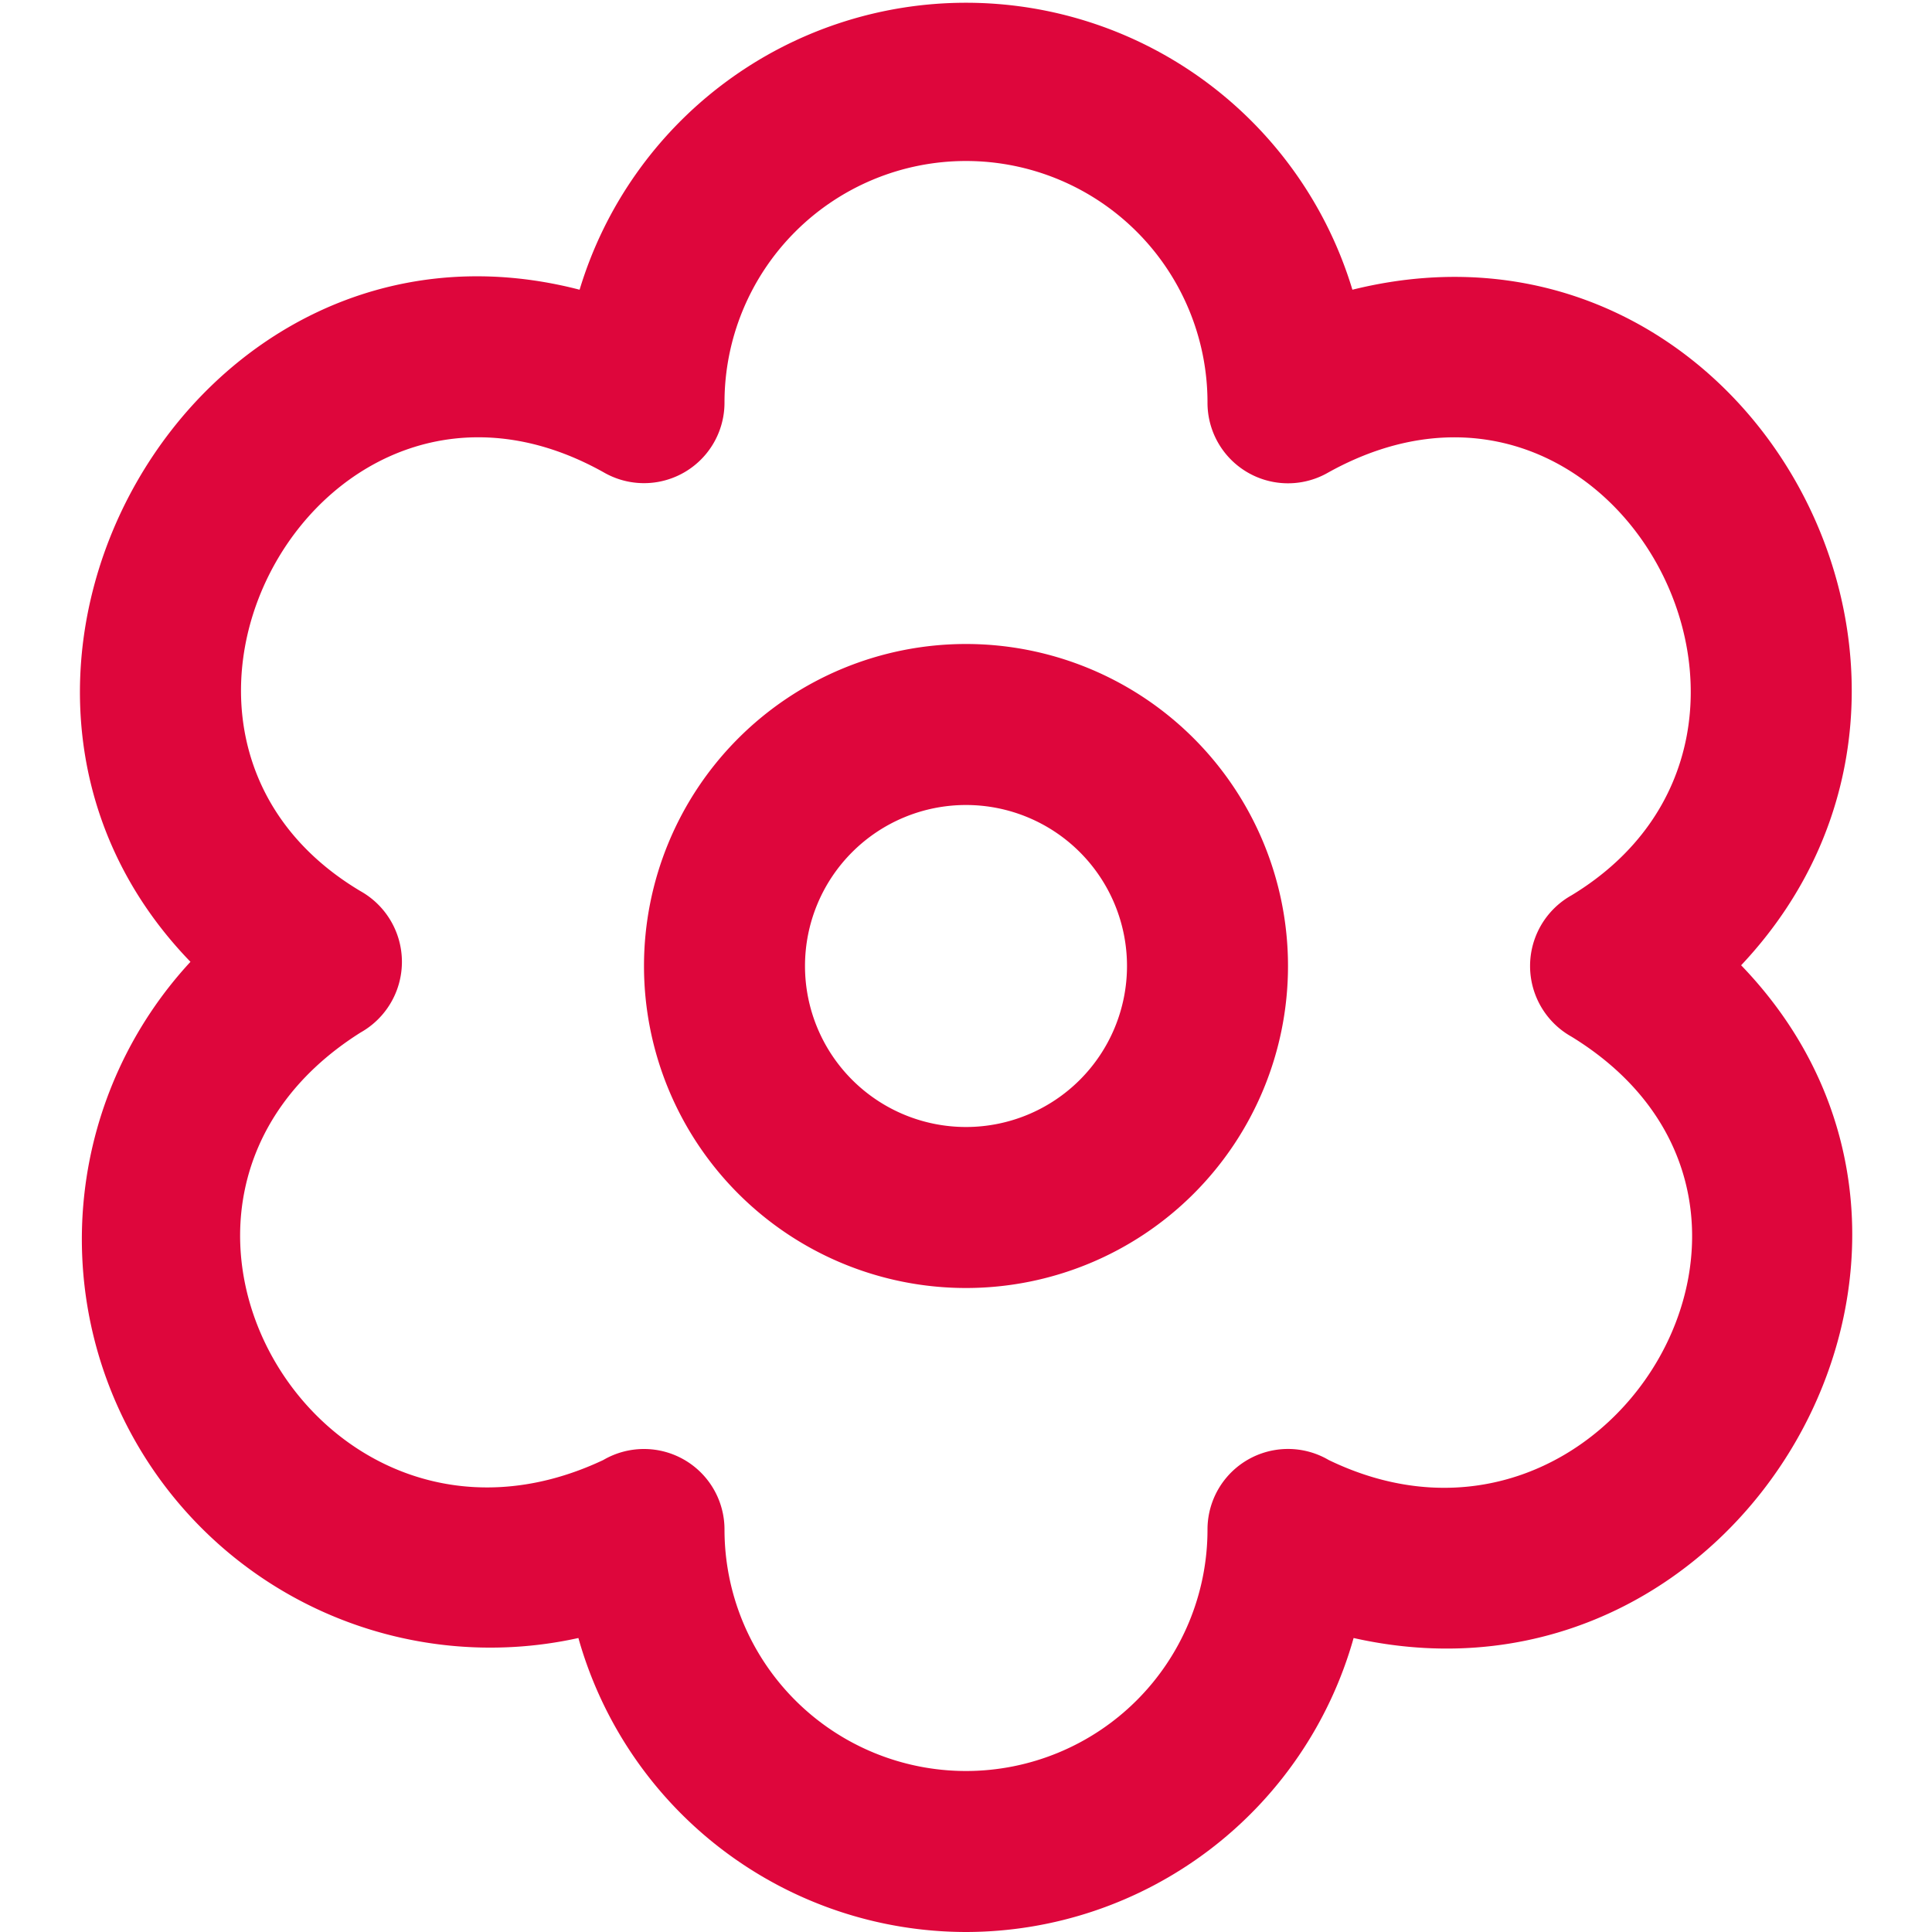 <?xml version="1.0" encoding="UTF-8"?>
<svg xmlns="http://www.w3.org/2000/svg" xmlns:xlink="http://www.w3.org/1999/xlink" version="1.1" width="512" height="512" x="0" y="0" viewBox="0 0 24 24" style="enable-background:new 0 0 512 512" xml:space="preserve" class="">
  <g>
    <path d="M12 16a4 4 0 0 1 0-8 4 4 0 0 1 0 8Zm0-6a2 2 0 0 0 0 4 2 2 0 0 0 0-4Zm0 14a5.007 5.007 0 0 1-4.815-3.652 5.074 5.074 0 0 1-4.819-8.4c-3.4-3.511.009-9.6 4.834-8.349a5.014 5.014 0 0 1 9.6 0c4.9-1.216 8.2 4.813 4.829 8.392 3.408 3.538.011 9.442-4.814 8.357A5.007 5.007 0 0 1 12 24Zm-4-6a1 1 0 0 1 1 1 3 3 0 0 0 6 0 1 1 0 0 1 1.506-.863c3.466 1.675 6.4-3.182 3.016-5.259a1.006 1.006 0 0 1 0-1.756c3.313-2.009.522-7.219-3.019-5.254A1 1 0 0 1 15 5a3 3 0 0 0-6 0 1 1 0 0 1-1.5.868C4 3.908 1.138 9.08 4.478 11.07a1.007 1.007 0 0 1 0 1.757c-3.348 2.113-.514 6.973 3.016 5.31A1 1 0 0 1 8 18Z" fill="#de063c" opacity="1" data-original="#000000" class=""></path>
  </g>
</svg>

